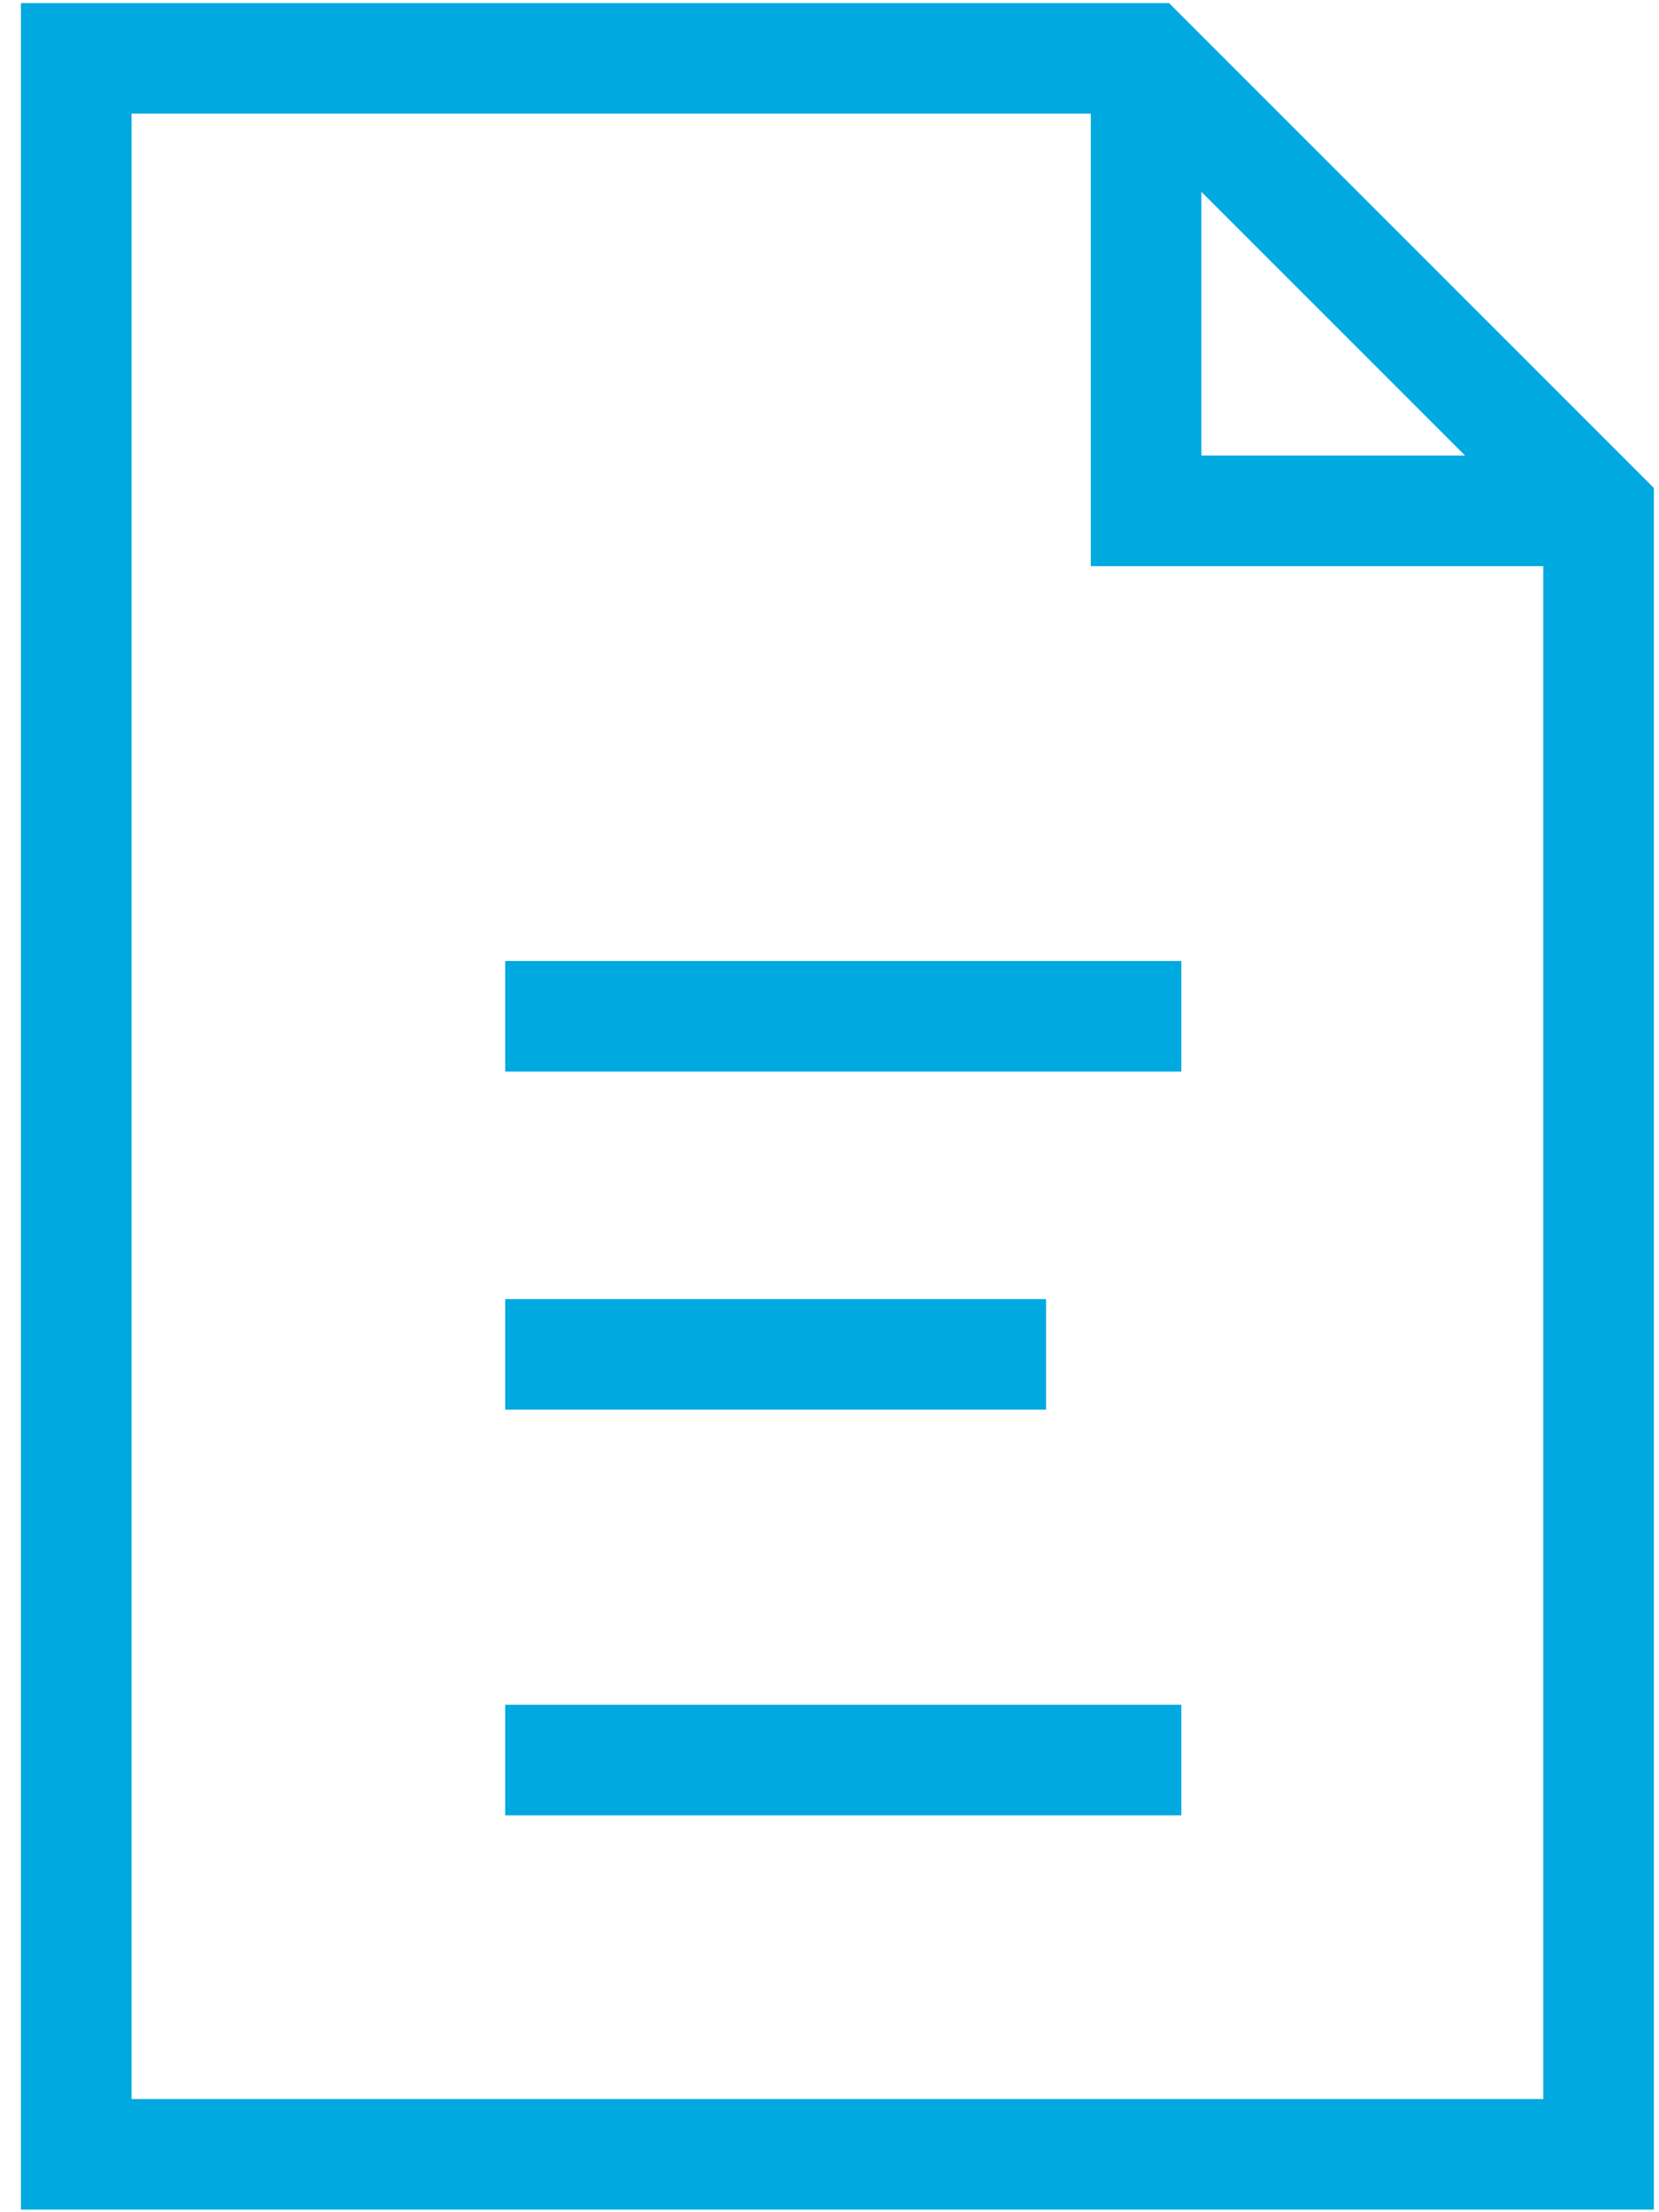 <?xml version="1.0" encoding="UTF-8"?>
<svg width="30px" height="40px" viewBox="0 0 30 40" version="1.1" xmlns="http://www.w3.org/2000/svg" xmlns:xlink="http://www.w3.org/1999/xlink">
    <!-- Generator: Sketch 52.2 (67145) - http://www.bohemiancoding.com/sketch -->
    <title>Group 9</title>
    <desc>Created with Sketch.</desc>
    <g id="Page-1" stroke="none" stroke-width="1" fill="none" fill-rule="evenodd">
        <g id="UAM-Page-(Overview-Page)" transform="translate(-514, -2410)" stroke="#00A9E0" stroke-width="2">
            <g id="Group-4" transform="translate(67, 1996)">
                <g id="Group" transform="translate(443, 408)">
                    <g id="Group-9" transform="translate(5, 7)">
                        <path d="M8.136,17.376 L20.362,17.376" id="Stroke-62"></path>
                        <path d="M8.136,23.489 L17.916,23.489" id="Stroke-63"></path>
                        <path d="M8.136,30.824 L20.362,30.824" id="Stroke-64"></path>
                        <polyline id="Stroke-65" points="27.907 8.237 19.725 8.237 19.725 0.055"></polyline>
                        <polygon id="Stroke-66" points="27.907 8.237 19.725 0.055 0.379 0.055 0.379 37.953 27.907 37.953"></polygon>
                    </g>
                </g>
            </g>
        </g>
    </g>
</svg>
